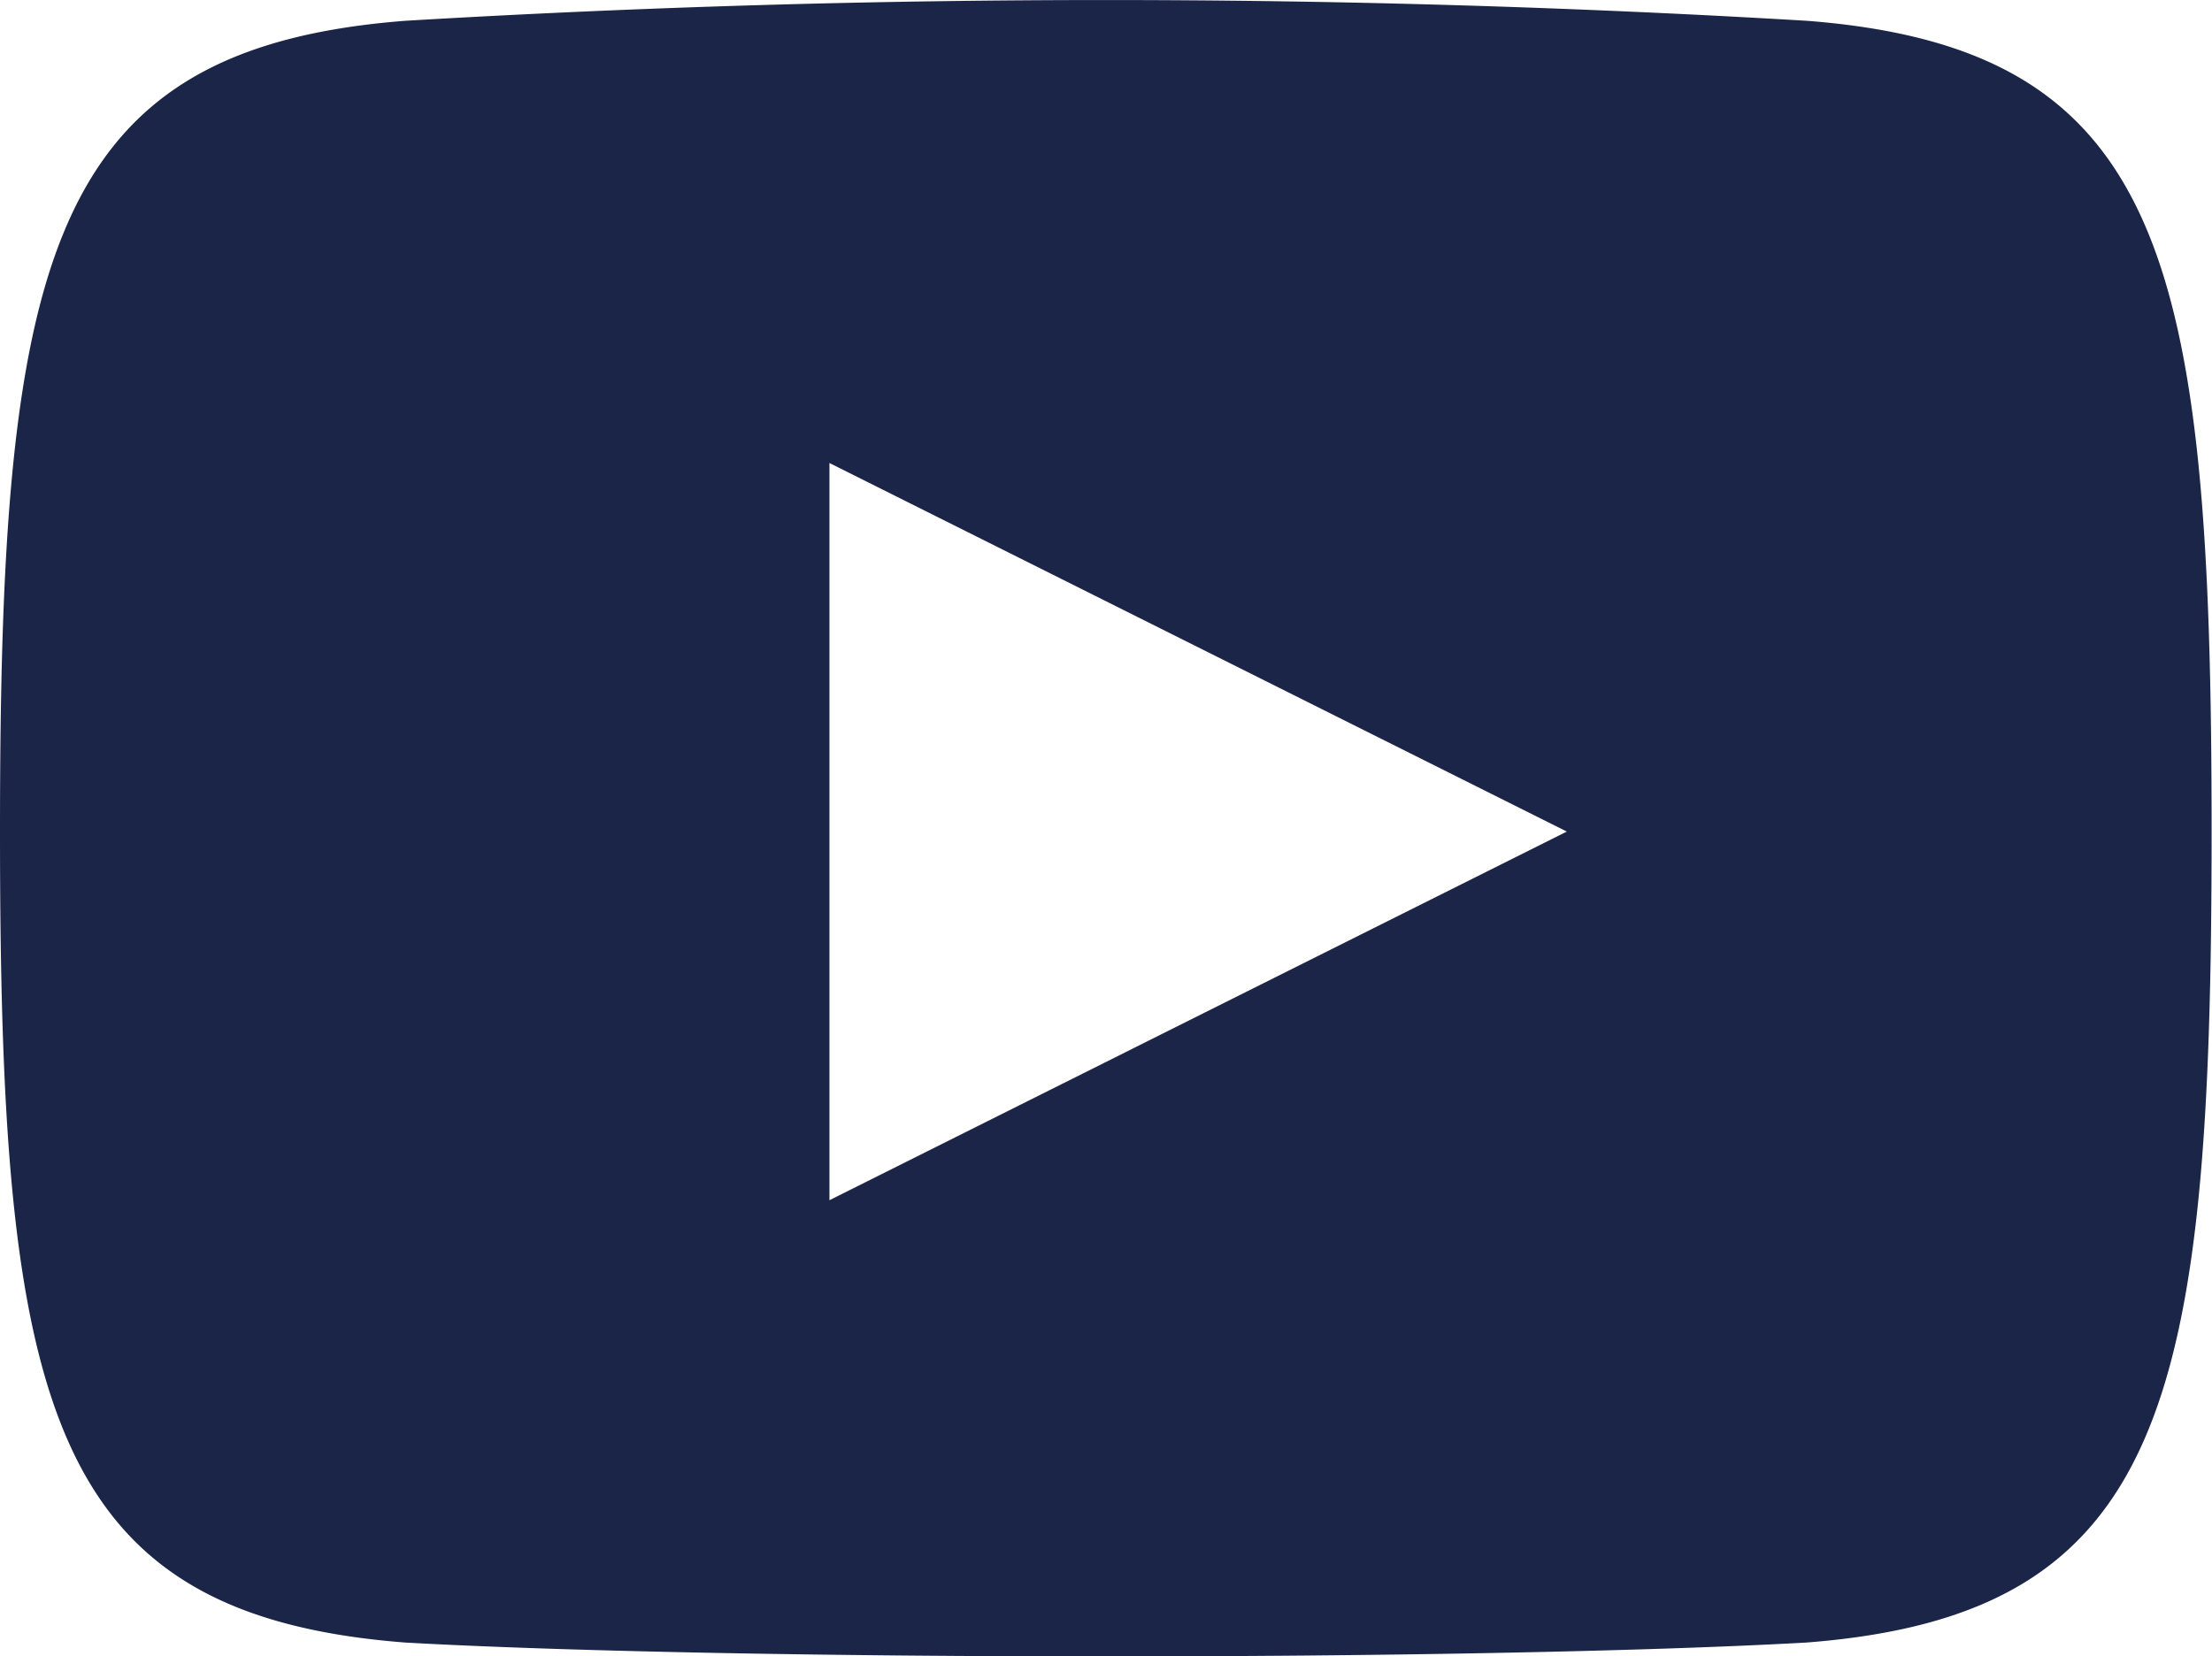 <svg xmlns="http://www.w3.org/2000/svg" width="22.268" height="16.677"><path d="M18.185.209a119.2 119.2 0 00-14.1 0C.464.487 0 2.625 0 8.374s.464 7.886 4.082 8.165c3.34.186 10.763.186 14.1 0 3.618-.278 4.082-2.412 4.082-8.165S21.8.487 18.185.209zM8.35 12.085V4.662l7.423 3.711z" fill="#1b2547"/></svg>